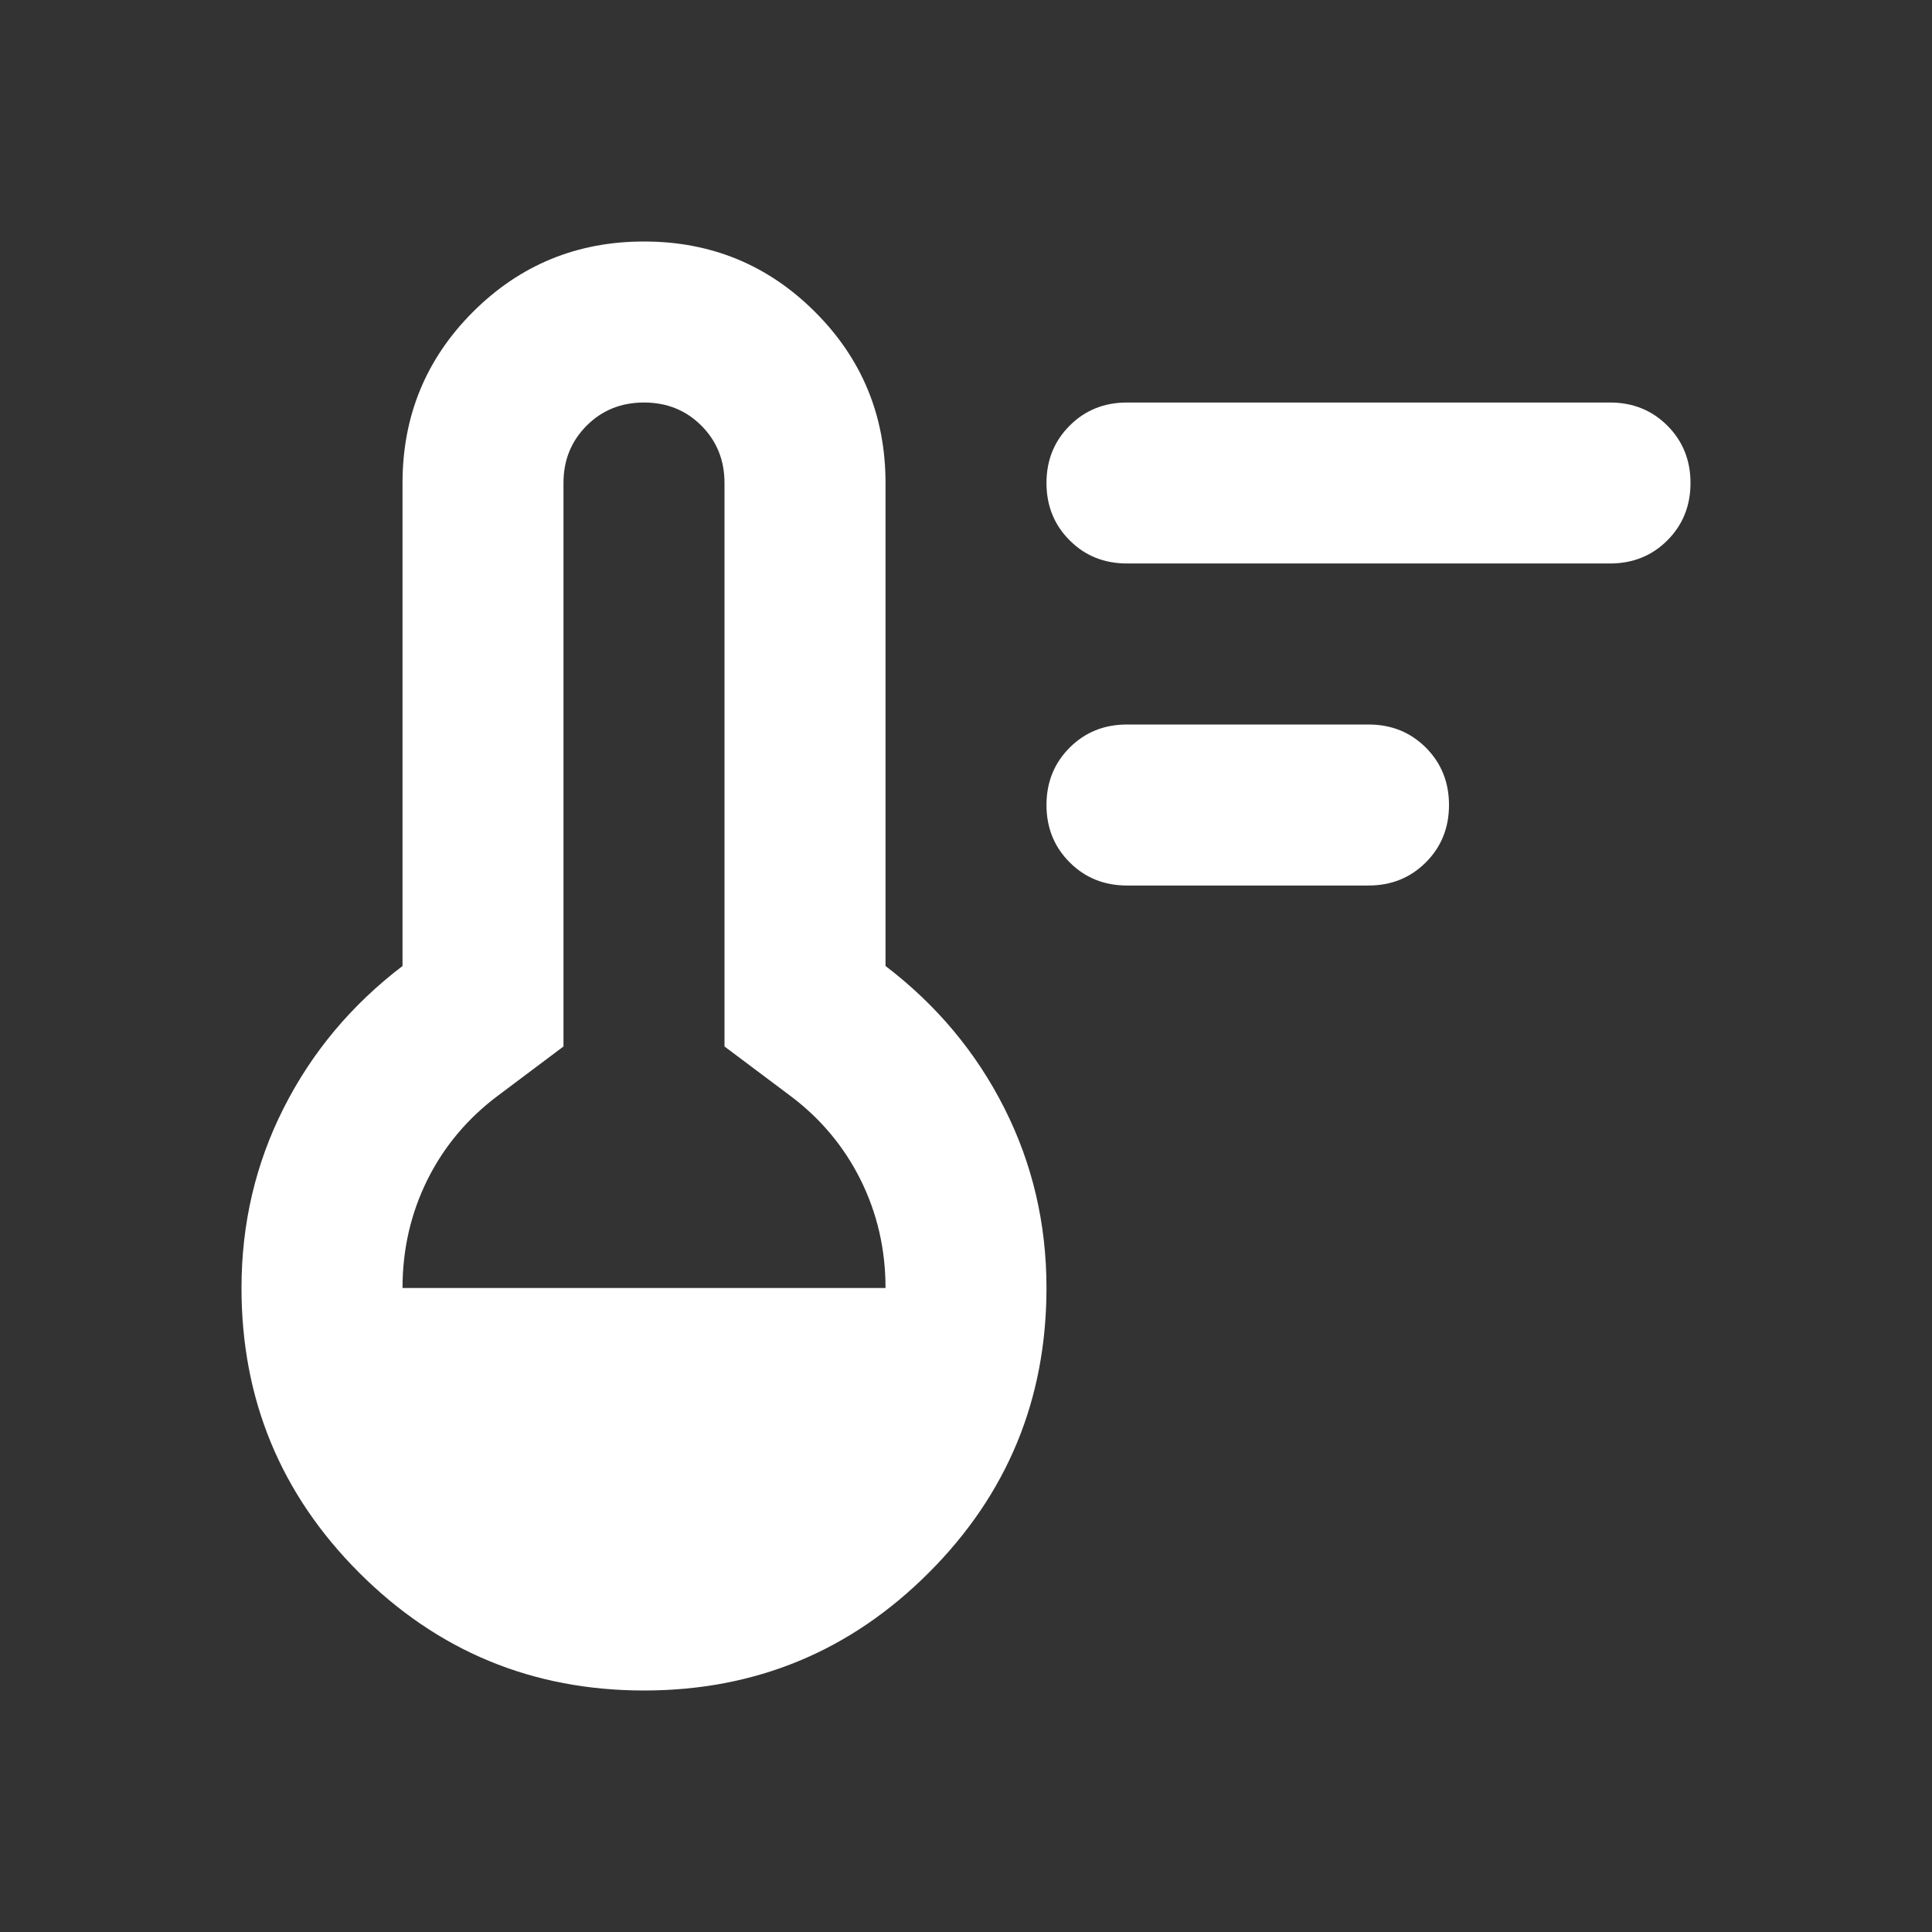 <svg xmlns="http://www.w3.org/2000/svg" width="32" height="32" viewBox="0 0 32 32" fill="none"><rect x="0" y="0" width="32" height="32" fill="#333333" stroke="none"/><path d="M18.667 14.667C18.289 14.667 17.972 14.539 17.717 14.283C17.461 14.028 17.333 13.711 17.333 13.333C17.333 12.956 17.461 12.639 17.717 12.383C17.972 12.128 18.289 12 18.667 12H22.667C23.044 12 23.361 12.128 23.617 12.383C23.872 12.639 24 12.956 24 13.333C24 13.711 23.872 14.028 23.617 14.283C23.361 14.539 23.044 14.667 22.667 14.667H18.667ZM18.667 9.333C18.289 9.333 17.972 9.206 17.717 8.95C17.461 8.694 17.333 8.378 17.333 8C17.333 7.622 17.461 7.306 17.717 7.05C17.972 6.794 18.289 6.667 18.667 6.667H26.667C27.044 6.667 27.361 6.794 27.617 7.05C27.872 7.306 28 7.622 28 8C28 8.378 27.872 8.694 27.617 8.95C27.361 9.206 27.044 9.333 26.667 9.333H18.667ZM10.667 28C8.822 28 7.25 27.35 5.95 26.05C4.65 24.75 4 23.178 4 21.333C4 20.267 4.233 19.272 4.7 18.35C5.167 17.428 5.822 16.644 6.667 16V8C6.667 6.889 7.056 5.944 7.833 5.167C8.611 4.389 9.556 4 10.667 4C11.778 4 12.722 4.389 13.5 5.167C14.278 5.944 14.667 6.889 14.667 8V16C15.511 16.644 16.167 17.428 16.633 18.35C17.1 19.272 17.333 20.267 17.333 21.333C17.333 23.178 16.683 24.75 15.383 26.05C14.083 27.35 12.511 28 10.667 28ZM6.667 21.333H14.667C14.667 20.689 14.528 20.089 14.25 19.533C13.972 18.978 13.578 18.511 13.067 18.133L12 17.333V8C12 7.622 11.872 7.306 11.617 7.05C11.361 6.794 11.044 6.667 10.667 6.667C10.289 6.667 9.972 6.794 9.717 7.05C9.461 7.306 9.333 7.622 9.333 8V17.333L8.267 18.133C7.756 18.511 7.361 18.978 7.083 19.533C6.806 20.089 6.667 20.689 6.667 21.333Z" fill="white"></path></svg>